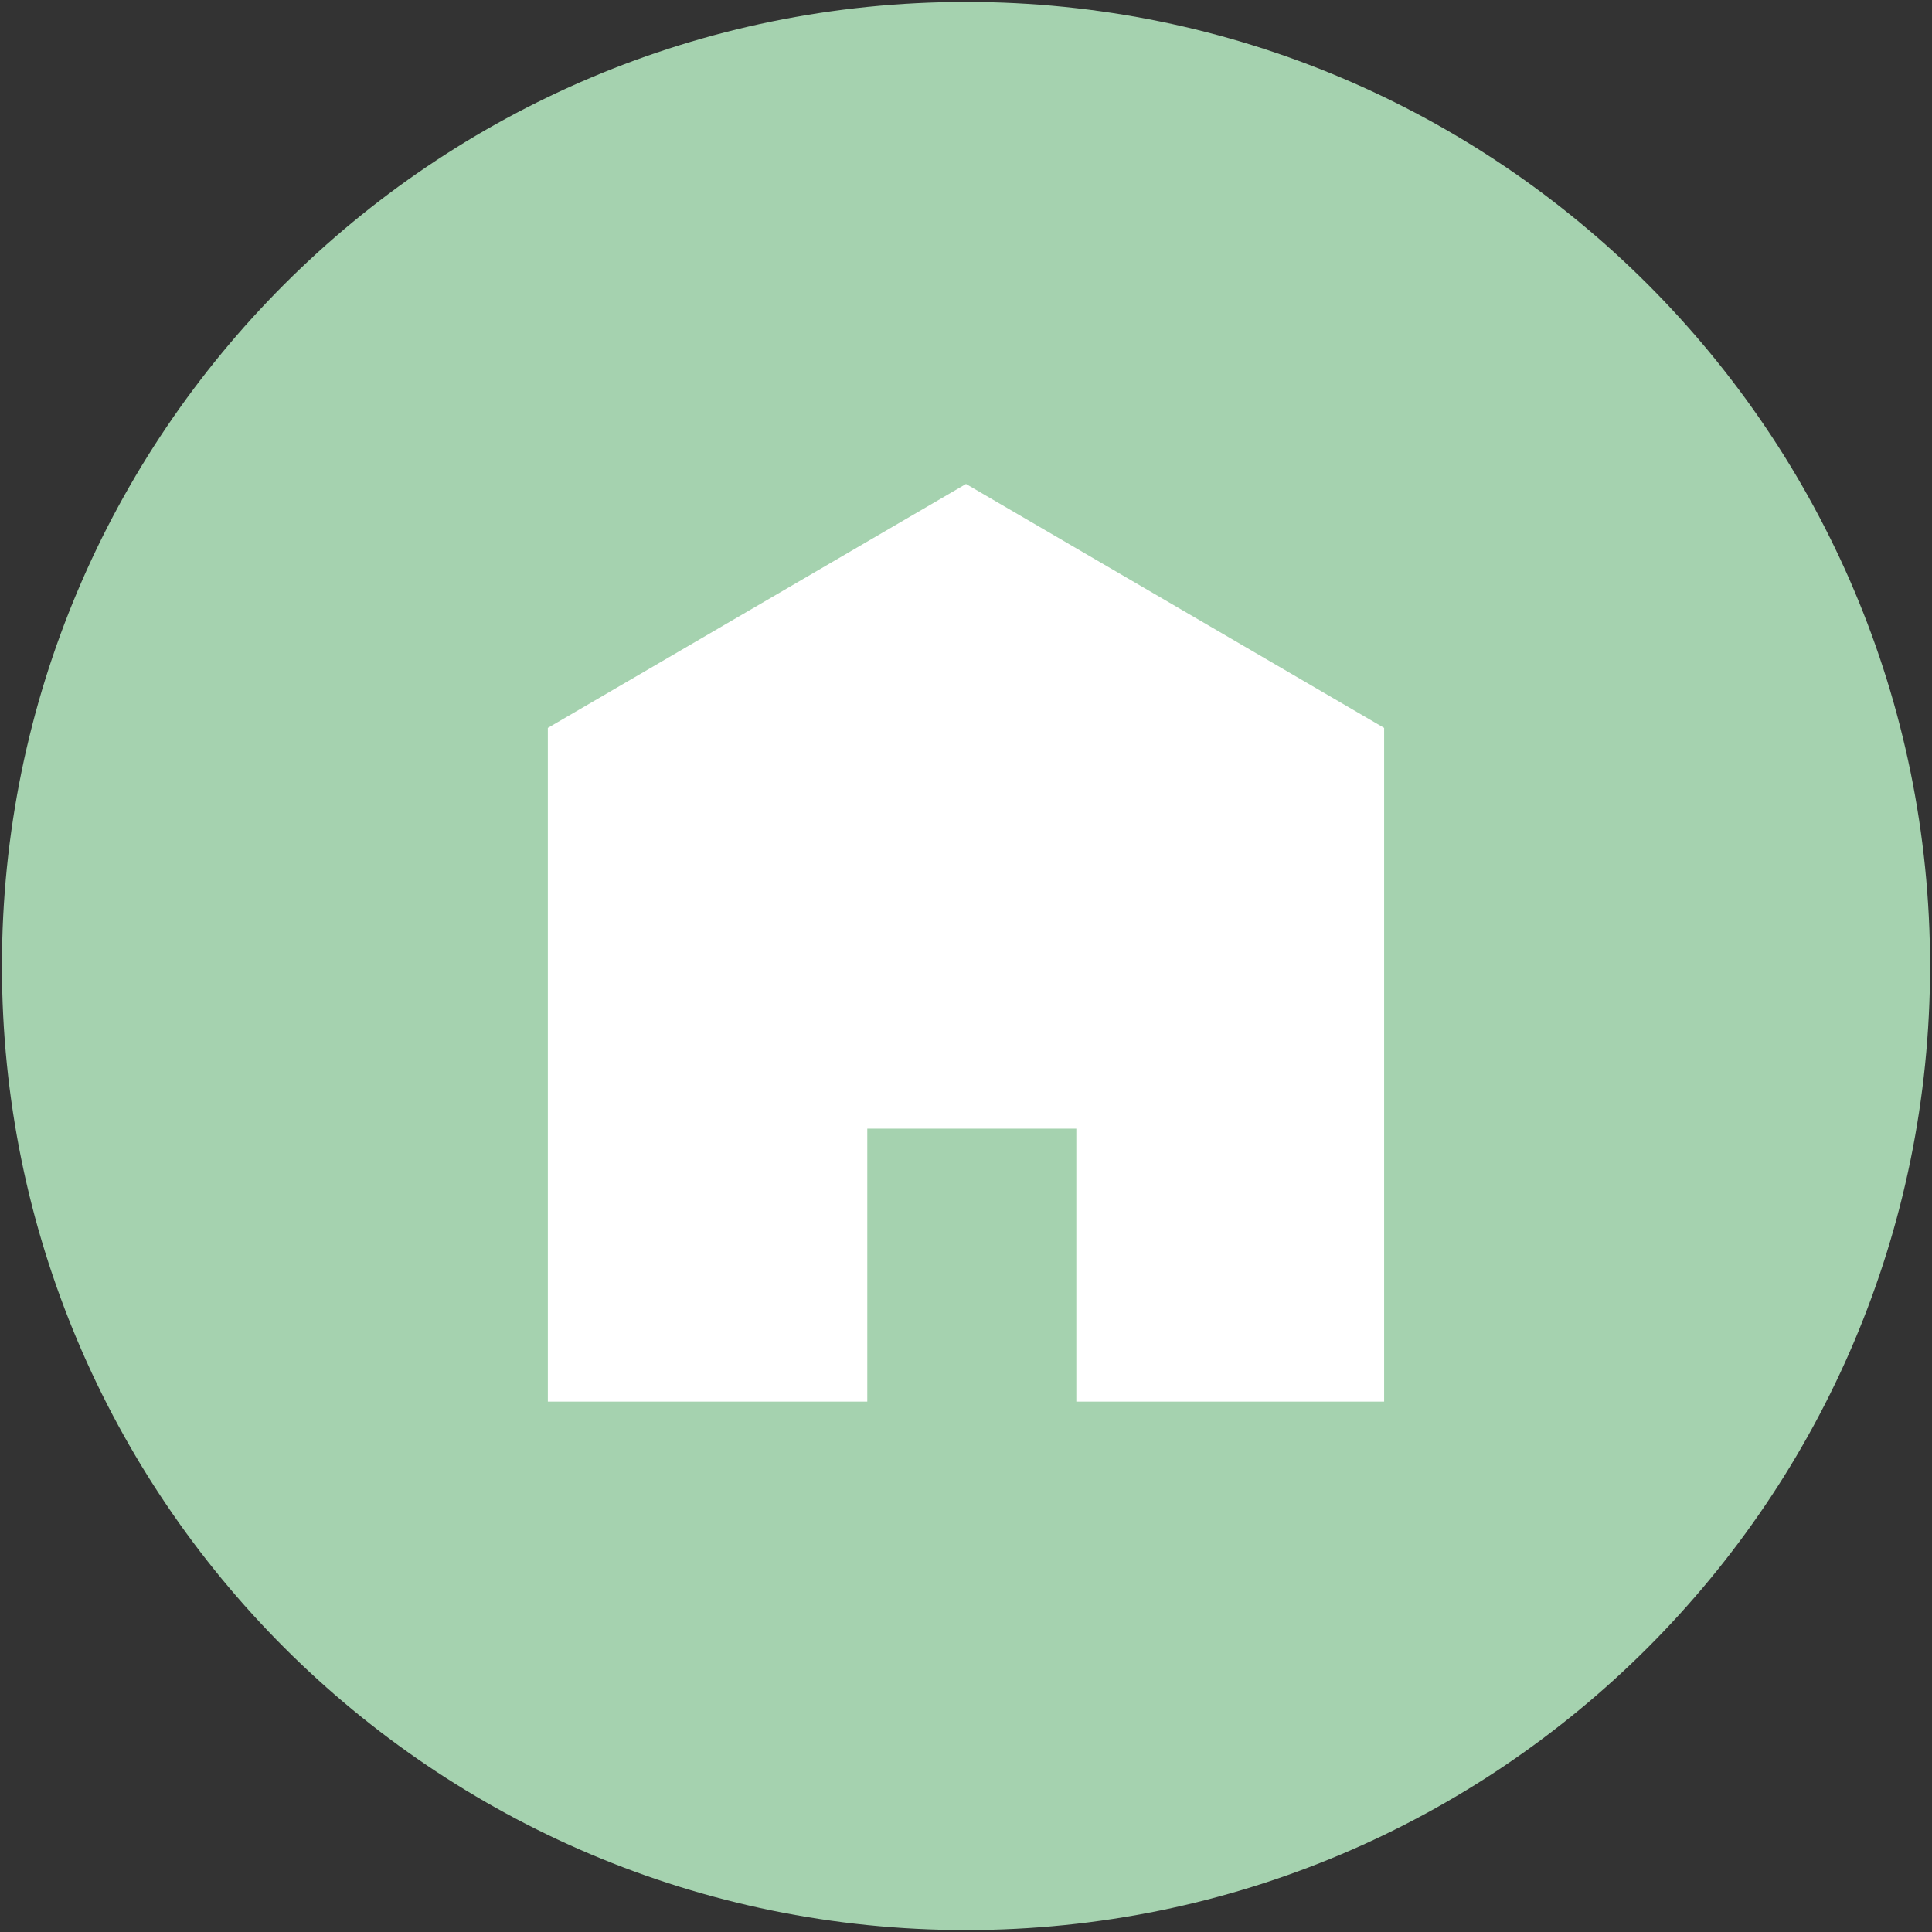 <?xml version="1.0" encoding="UTF-8"?>
<svg xmlns="http://www.w3.org/2000/svg" version="1.1" viewBox="0 0 500 500">
  <rect x="0" y="0" width="500" height="500" fill="#333333" stroke="none"/>
  <defs>
    <style>
      .cls-1 {
        fill: #fff;
      }

      .cls-2 {
        fill: #a5d2af;
      }
    </style>
  </defs>
  <!-- Generator: Adobe Illustrator 28.7.1, SVG Export Plug-In . SVG Version: 1.2.0 Build 142)  -->
  <g>
    <g id="Ebene_1">
      <g>
        <path class="cls-2" d="M499.5,250c0,137.79-111.71,249.5-249.5,249.5S.5,387.79.5,250,112.2.5,250,.5s249.5,111.71,249.5,249.5"/>
        <polygon class="cls-1" points="141.78 188.38 141.78 362.73 224.45 362.73 224.45 292.09 278.55 292.09 278.55 362.73 358.21 362.73 358.21 188.38 250 125.25 141.78 188.38"/>
      </g>
    </g>
  </g>
</svg>